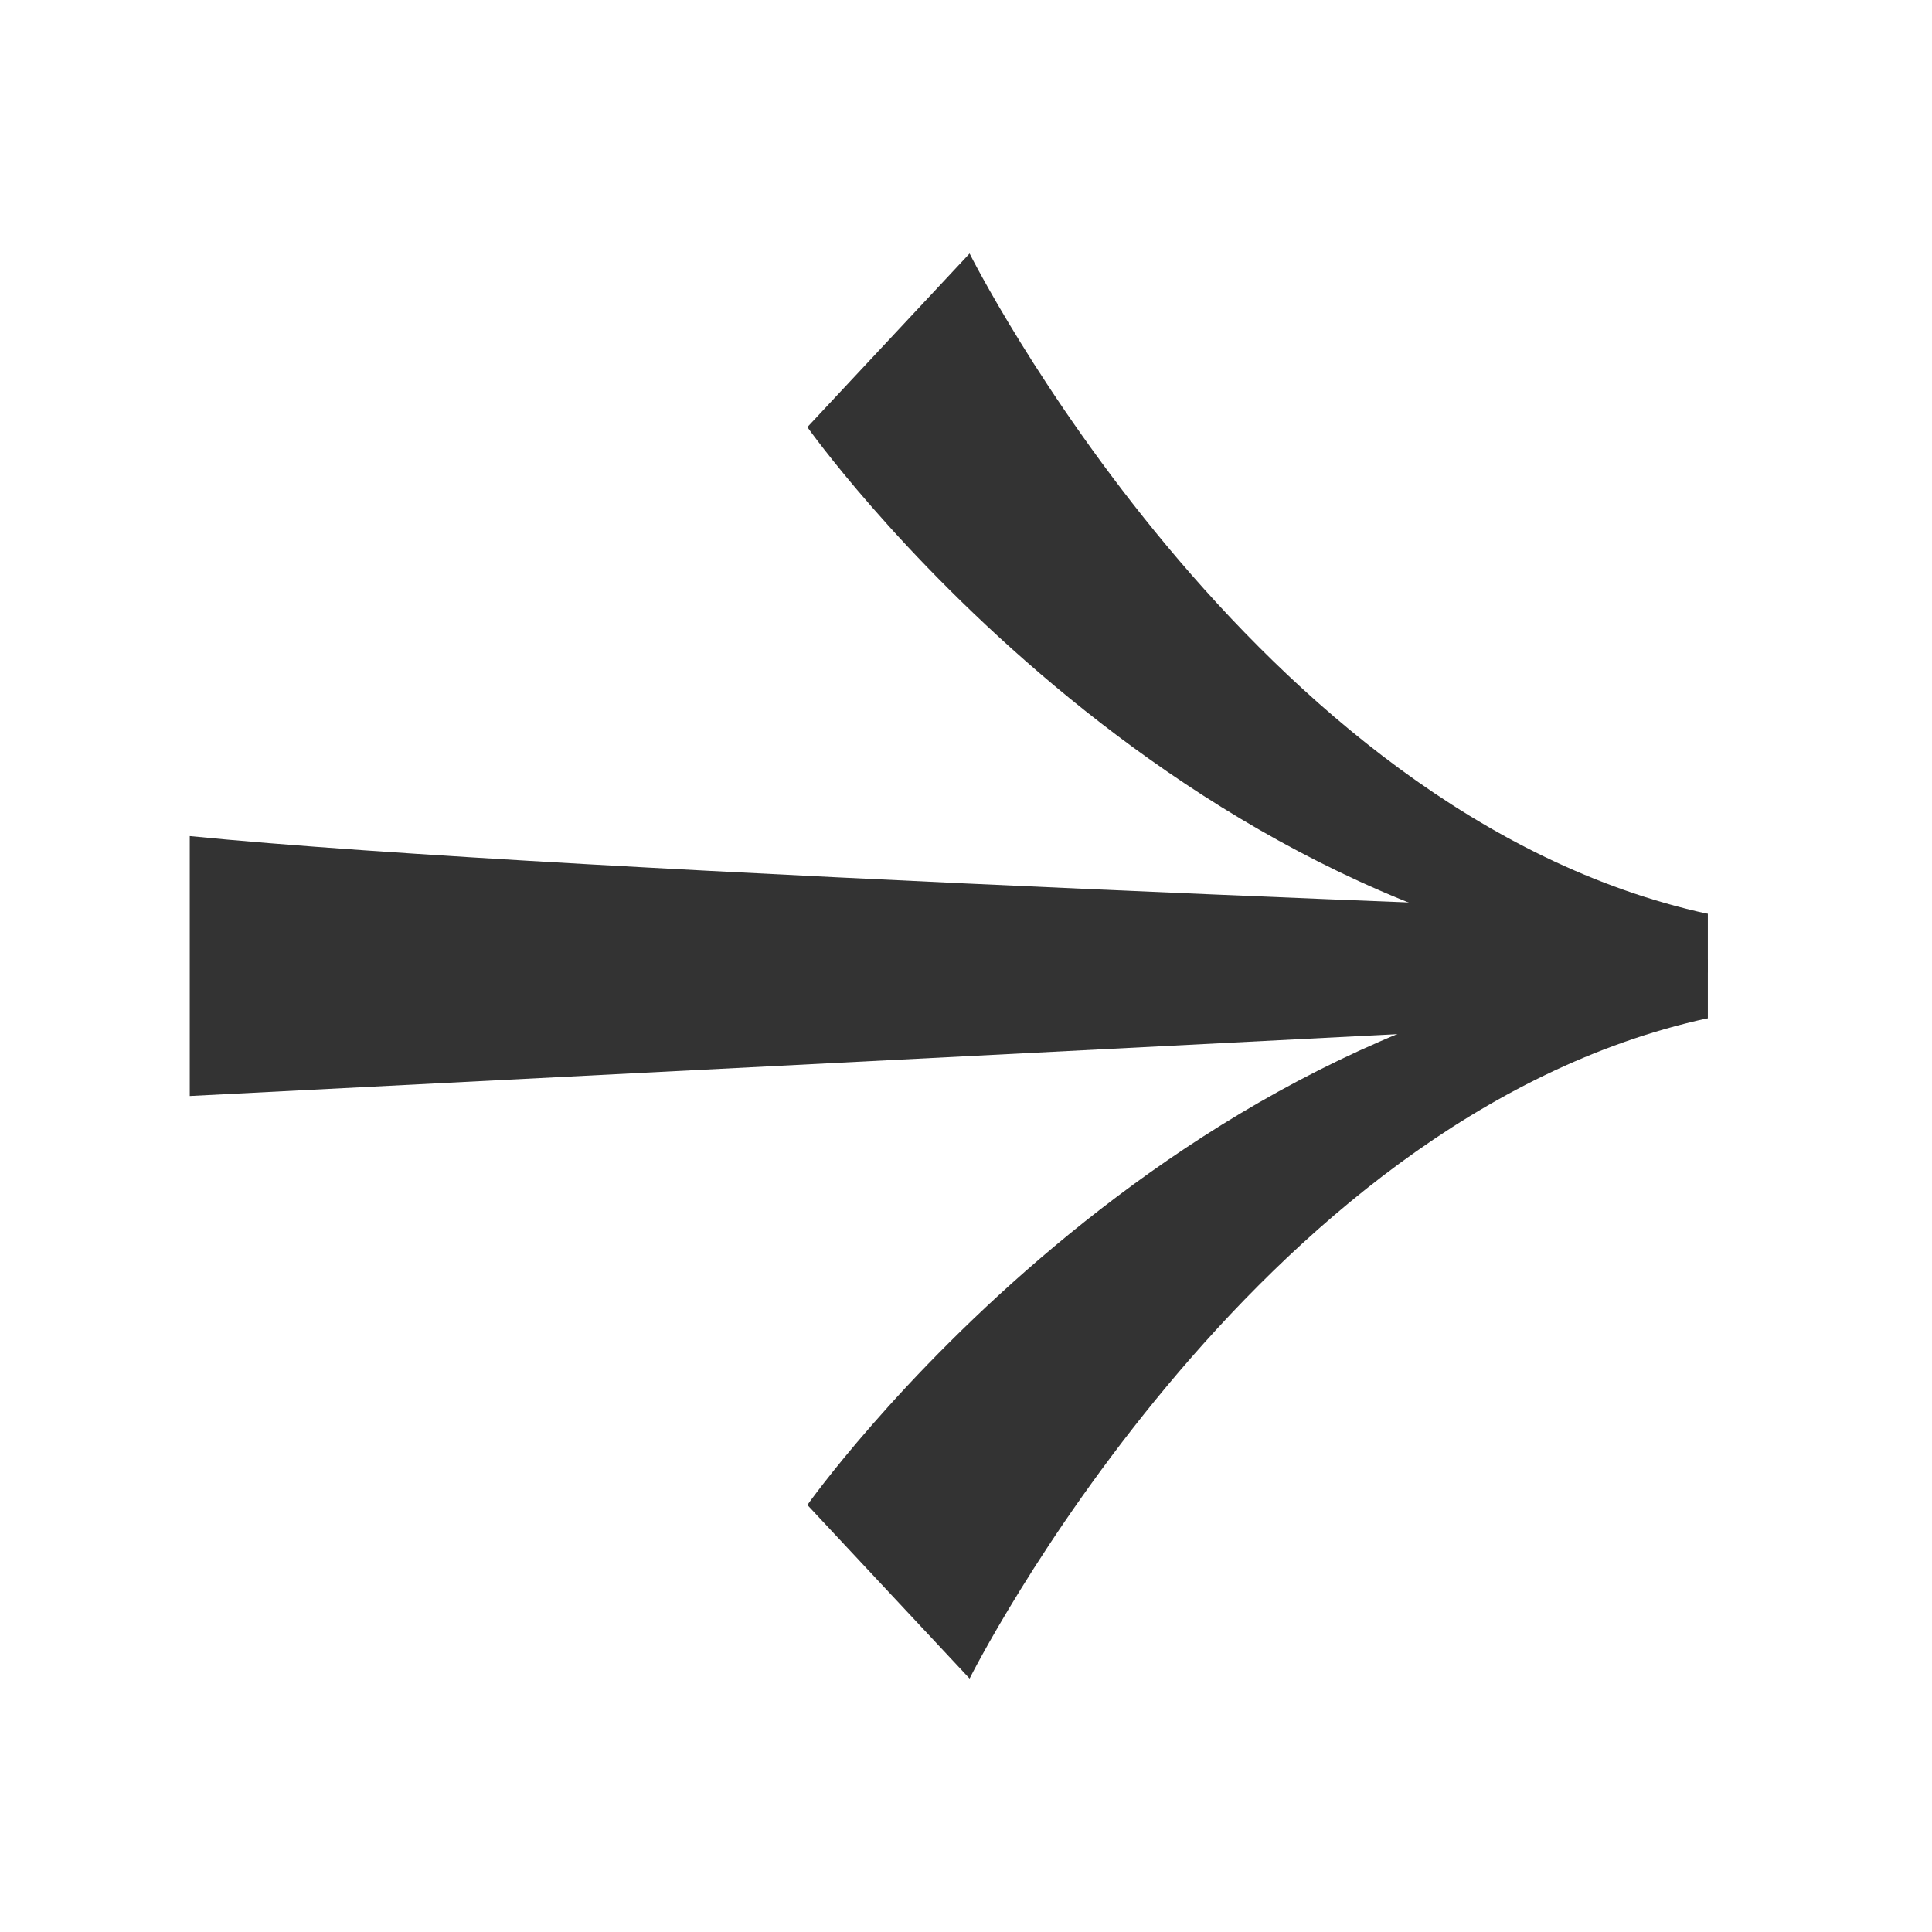 <svg xmlns="http://www.w3.org/2000/svg" width="28" height="28" viewBox="0 0 28 28" fill="none">
<path d="M2.75 12.117C8.25 12.666 24.75 13.244 24.75 13.244V14.757L2.75 15.884" fill="#333333"/>
<path d="M24.75 13.244C18.122 11.8 14.052 3.674 14.052 3.674L11.701 6.19C11.701 6.19 16.912 13.56 24.75 14.096V13.244Z" fill="#333333"/>
<path d="M24.75 14.757C18.122 16.201 14.052 24.327 14.052 24.327L11.701 21.811C11.701 21.811 16.912 14.441 24.75 13.904V14.757Z" fill="#333333"/>
</svg>